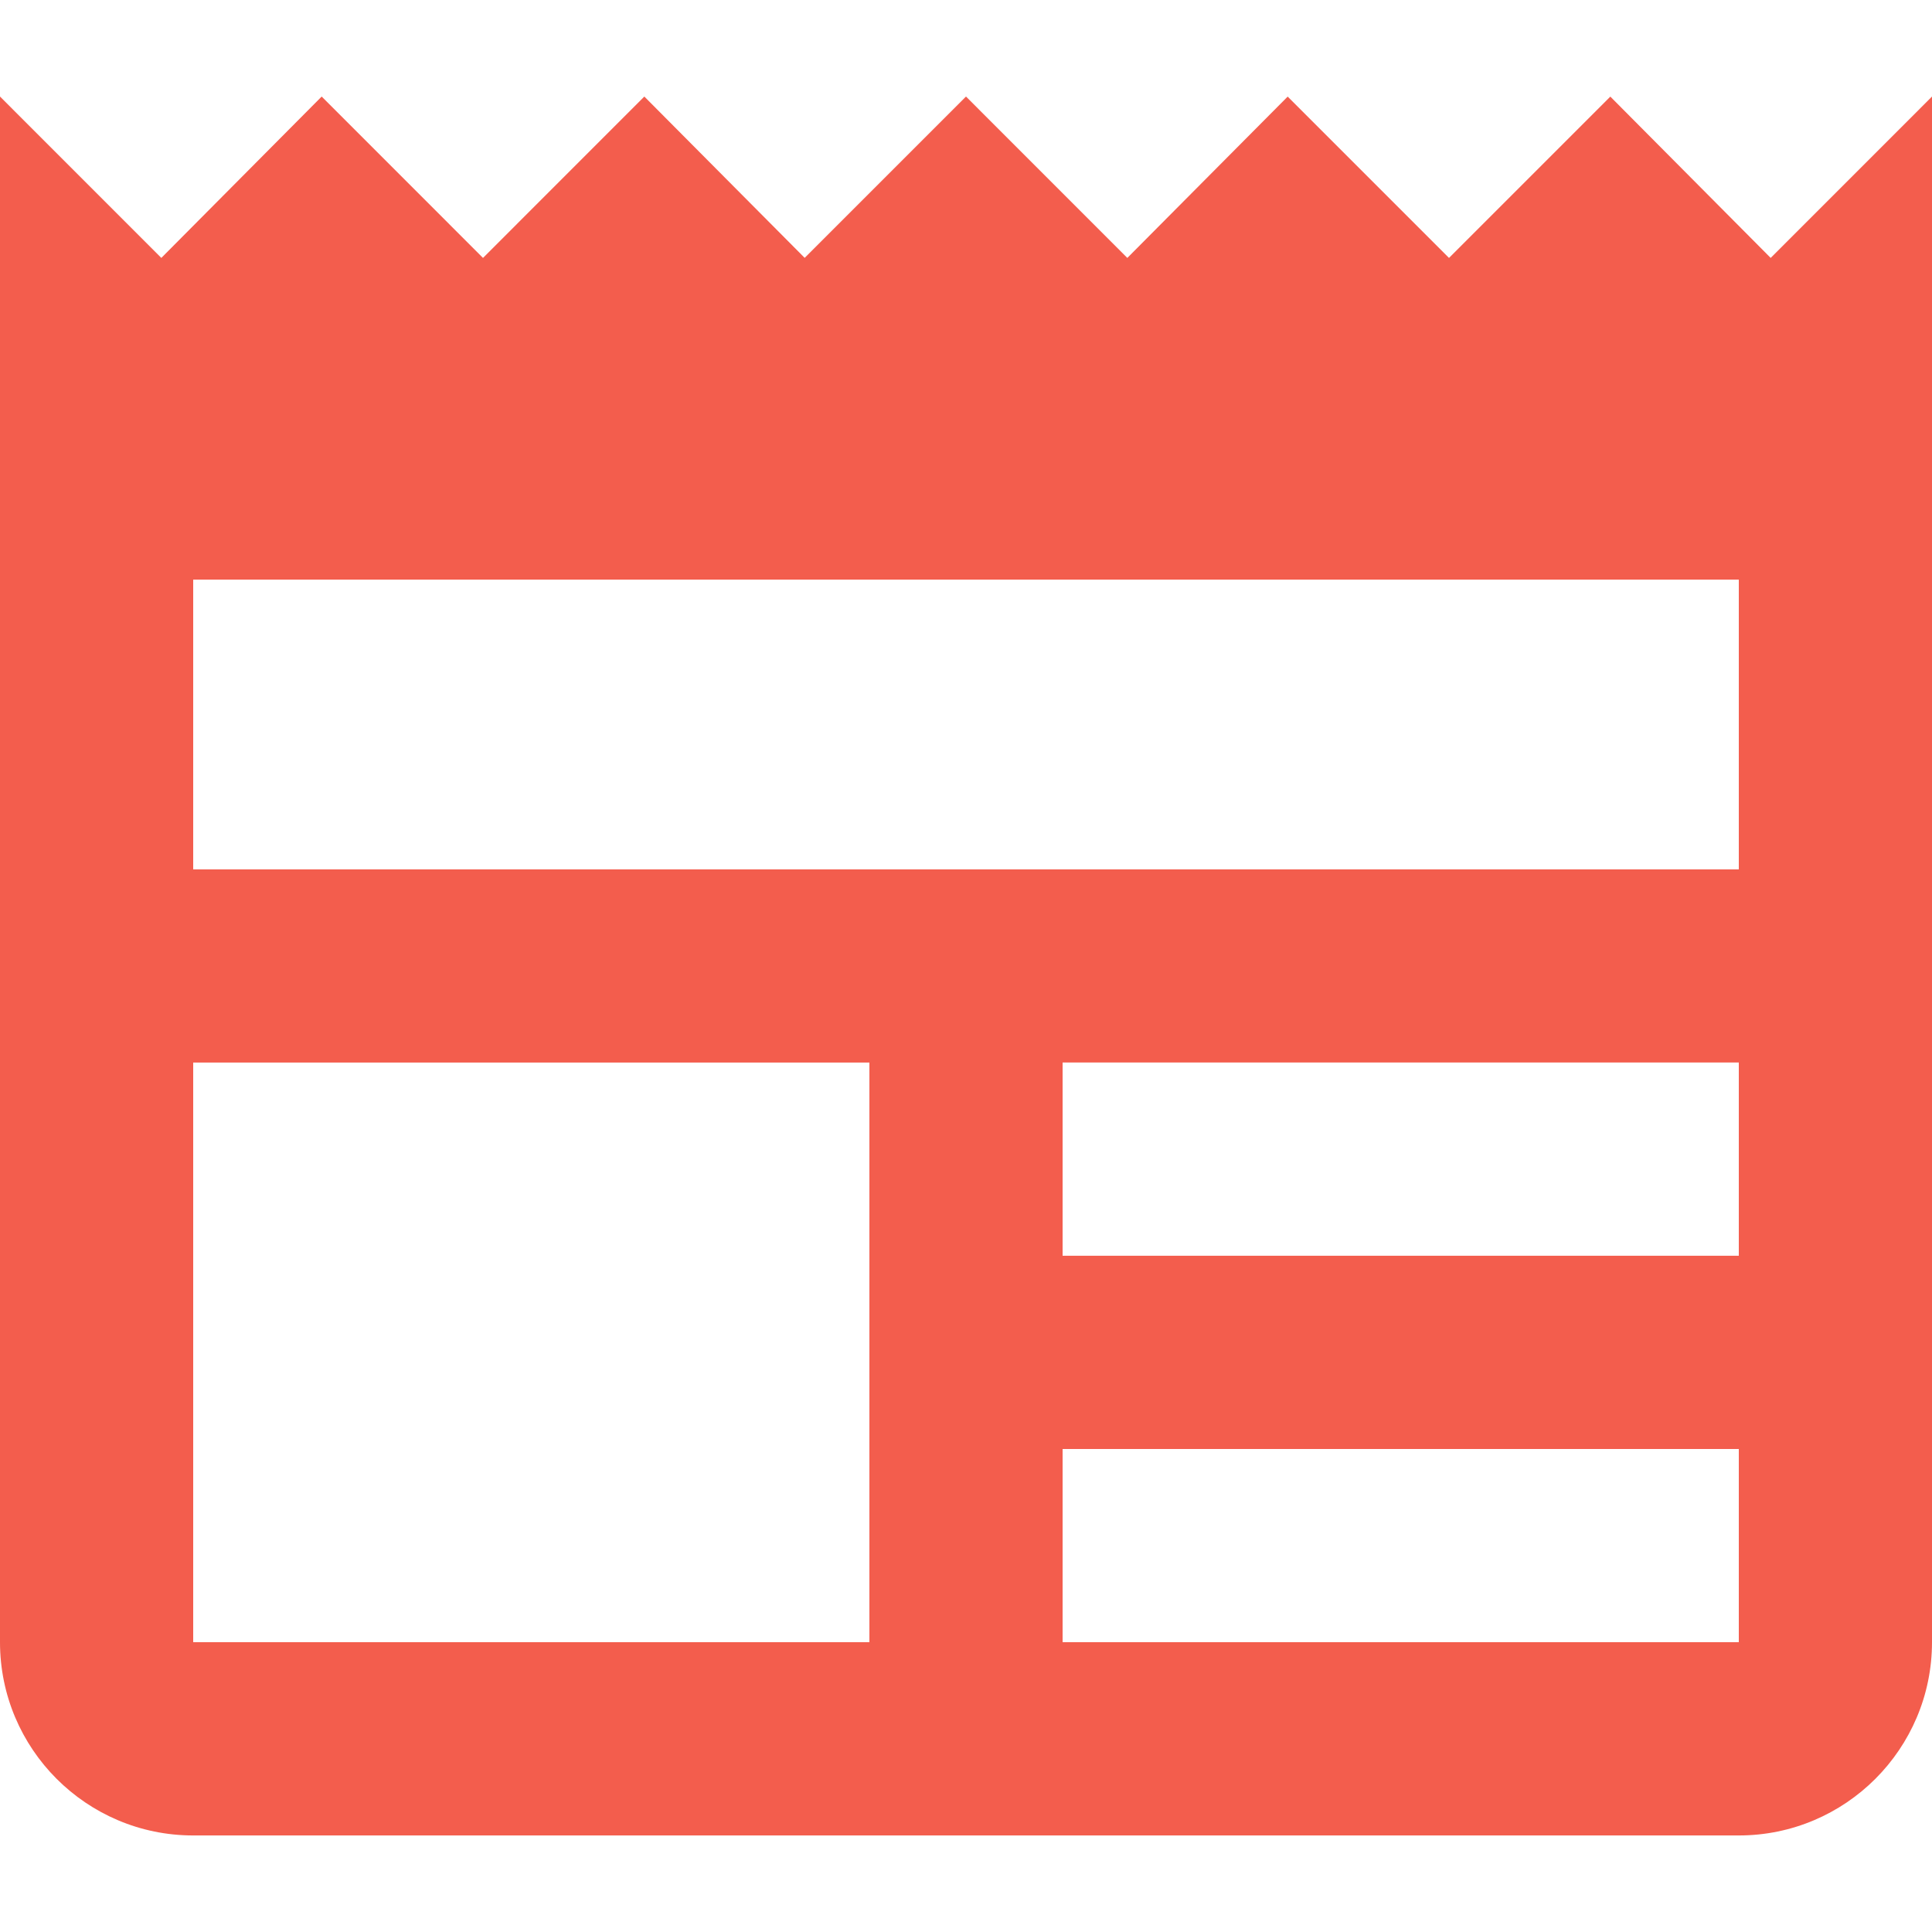 <?xml version="1.0" encoding="utf-8"?>
<!-- Generator: Adobe Illustrator 14.0.0, SVG Export Plug-In . SVG Version: 6.00 Build 43363)  -->
<!DOCTYPE svg PUBLIC "-//W3C//DTD SVG 1.1//EN" "http://www.w3.org/Graphics/SVG/1.1/DTD/svg11.dtd">
<svg version="1.1" id="Layer_1" xmlns="http://www.w3.org/2000/svg" xmlns:xlink="http://www.w3.org/1999/xlink" x="0px" y="0px" width="36px" height="36px" viewBox="0 0 36 36" enable-background="new 0 0 36 36" xml:space="preserve"><path fill="#f35d4d" d="M32.4,16.2H3.6v-5.4h28.8 M32.4,23.399H19.8v-3.601H32.4 M32.4,30.6H19.8V27H32.4 M16.2,30.6H3.6V19.799 h12.6 M32.994,4.806l-2.988-3.006L27,4.806l-3.006-3.006l-2.988,3.006L18,1.799l-3.006,3.006l-2.988-3.006L9,4.806L5.994,1.799 L3.006,4.806L0,1.799v28.8c0,1.988,1.612,3.602,3.6,3.602h28.8c1.986,0,3.6-1.613,3.6-3.602v-28.8L32.994,4.806z"/></svg>
